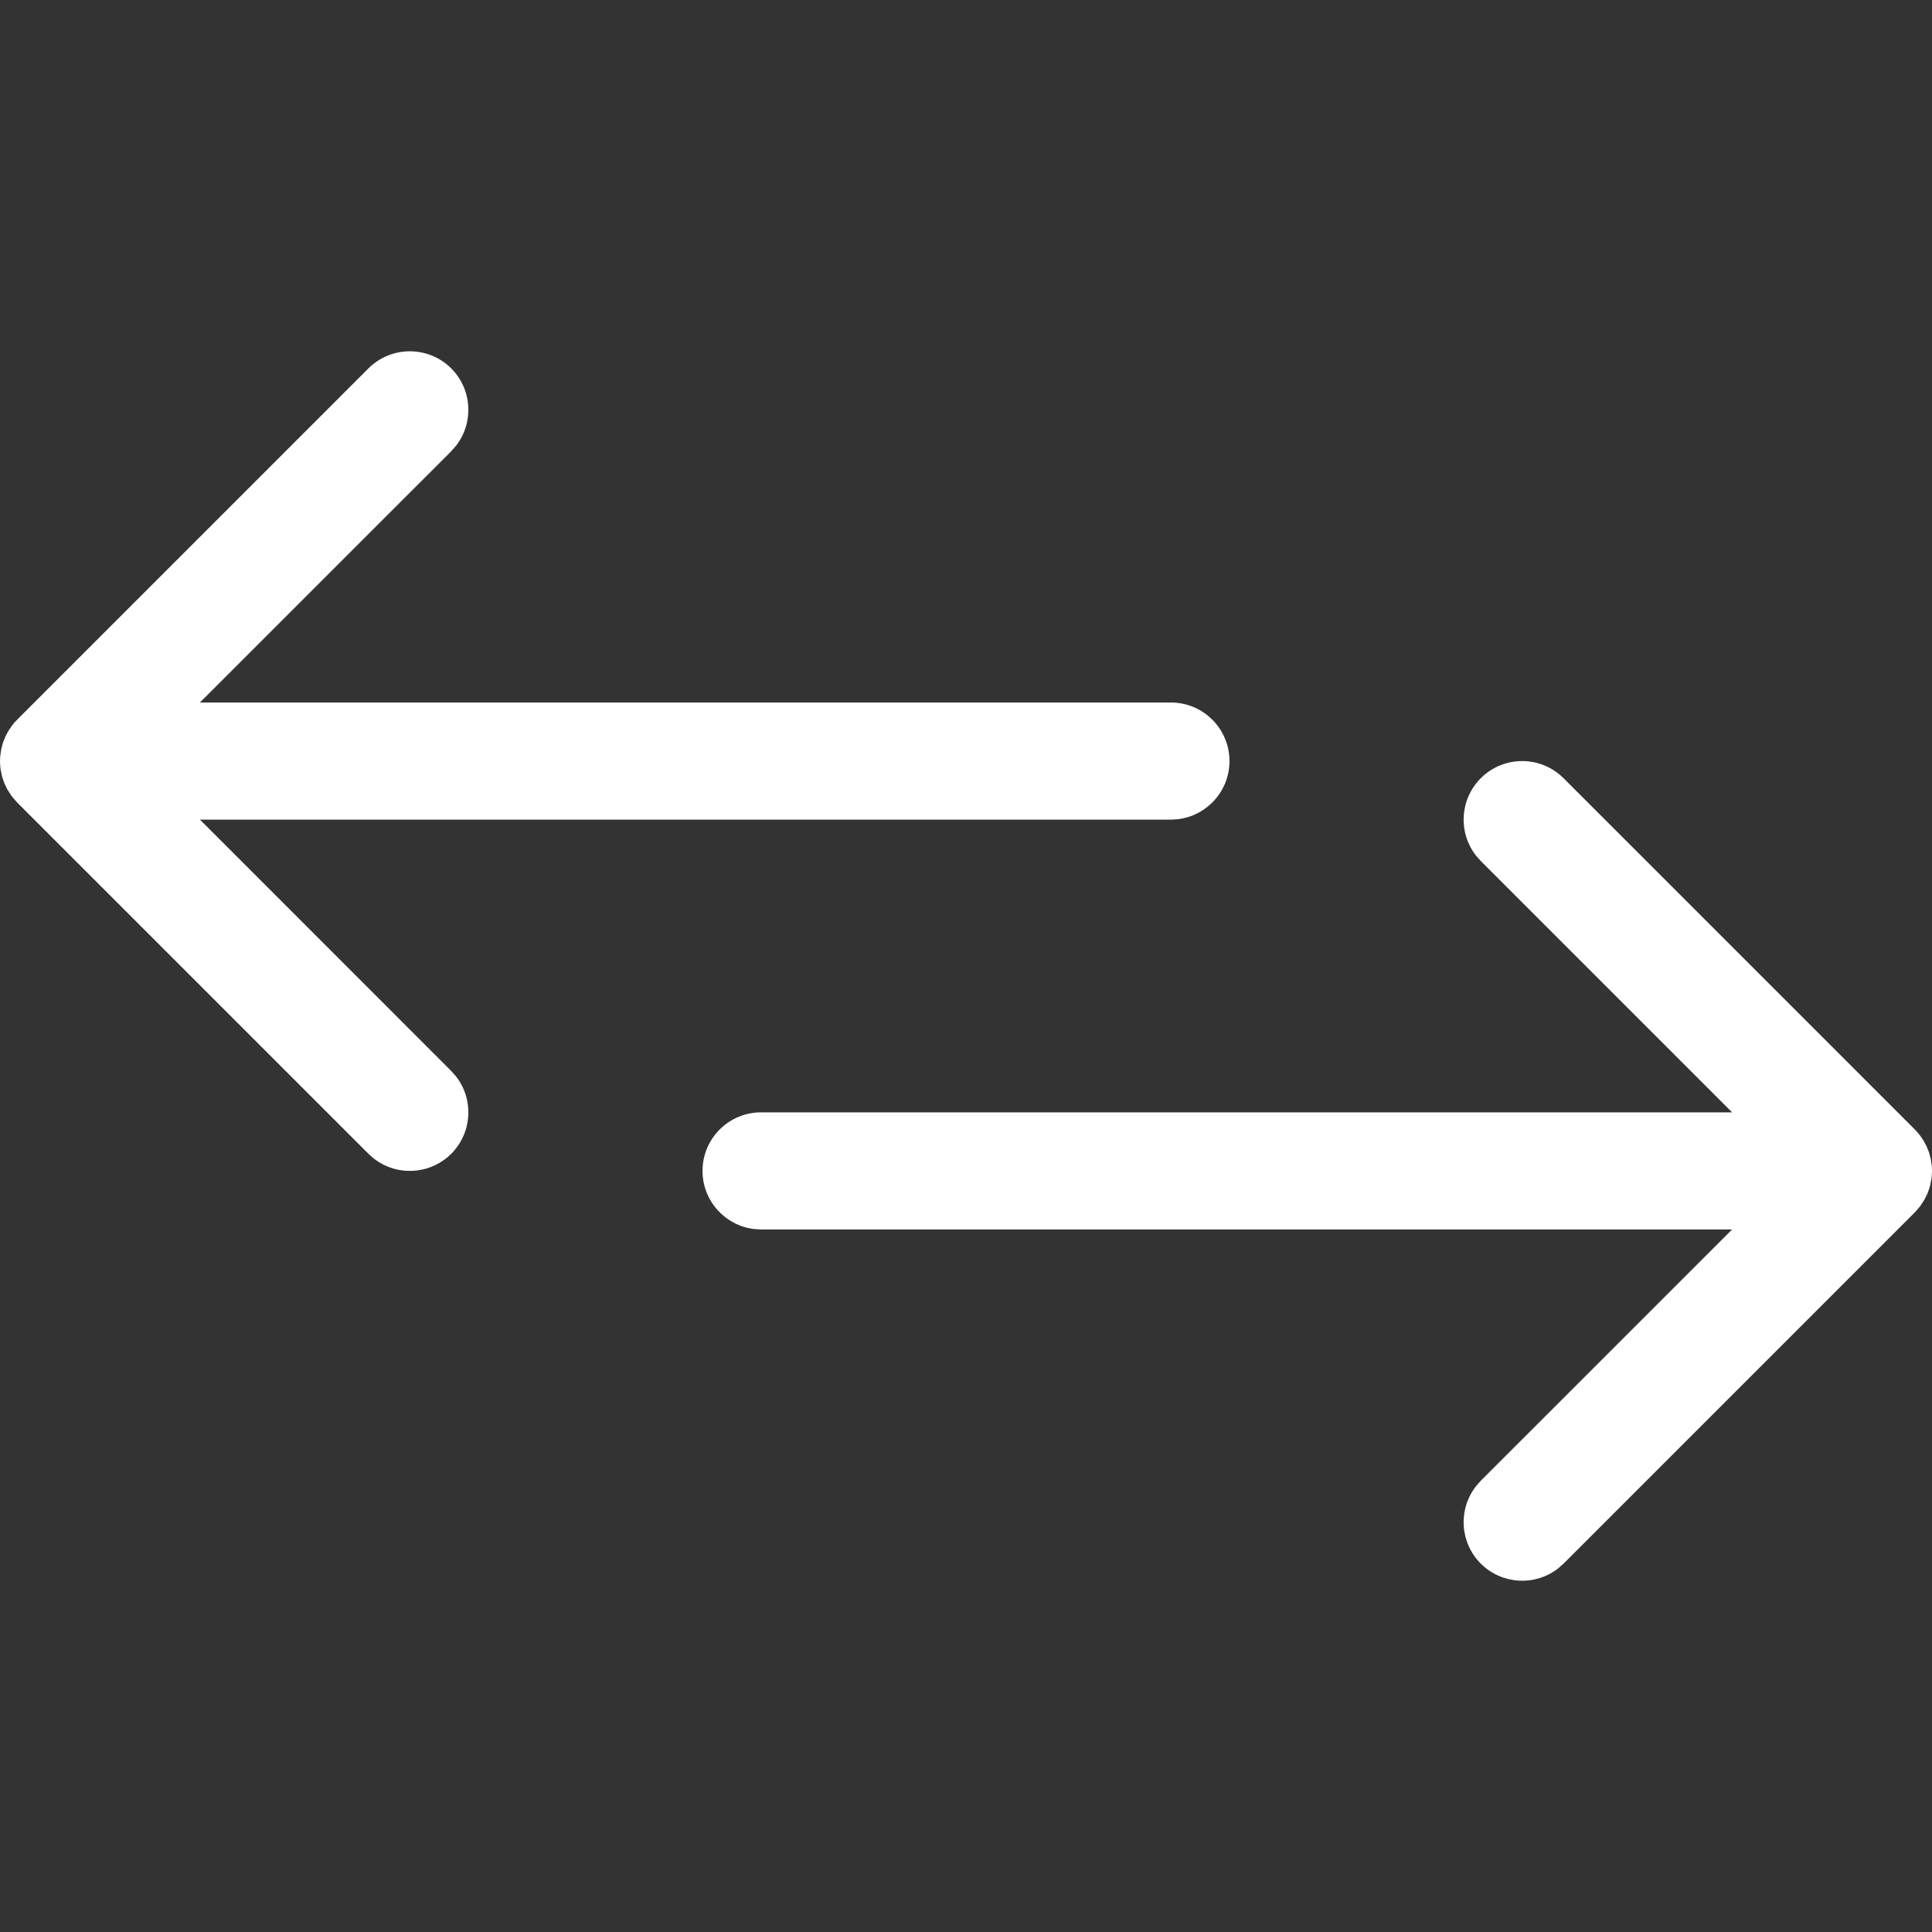 <svg width="32" height="32" viewBox="0 0 32 32" fill="none" xmlns="http://www.w3.org/2000/svg">
<rect x="0" y="0" width="32" height="32" fill="#333333" stroke="none"/>
<path fill-rule="evenodd" clip-rule="evenodd" d="M7.554 7.382C7.85 7.002 7.823 6.452 7.474 6.102C7.095 5.724 6.481 5.724 6.102 6.102L0.284 11.92C0.257 11.947 0.232 11.976 0.203 12.012L0.142 12.101L0.091 12.196L0.048 12.303L0.02 12.412L0.003 12.533L0 12.606L0.004 12.693L0.011 12.75L0.035 12.864L0.069 12.966L0.121 13.075L0.195 13.189L0.284 13.292L6.102 19.11L6.194 19.191C6.574 19.486 7.124 19.459 7.474 19.11C7.823 18.76 7.85 18.21 7.554 17.83L7.474 17.739L3.312 13.576H19.394L19.507 13.569C19.989 13.513 20.364 13.103 20.364 12.606C20.364 12.071 19.93 11.636 19.394 11.636H3.311L7.474 7.474L7.554 7.382ZM24.446 14.17C24.15 13.79 24.177 13.24 24.526 12.89C24.905 12.511 25.519 12.511 25.898 12.89L31.716 18.708C31.743 18.735 31.768 18.764 31.797 18.8L31.858 18.889L31.909 18.984L31.952 19.091L31.98 19.199L31.997 19.321L32 19.394L31.996 19.481L31.989 19.538L31.965 19.652L31.931 19.754L31.879 19.863L31.805 19.977L31.716 20.08L25.898 25.898L25.806 25.979C25.426 26.274 24.876 26.247 24.526 25.898C24.177 25.548 24.15 24.998 24.446 24.618L24.526 24.526L28.689 20.364H12.606L12.493 20.357C12.011 20.301 11.636 19.891 11.636 19.394C11.636 18.858 12.07 18.424 12.606 18.424H28.689L24.526 14.261L24.446 14.17Z" fill="white"/>
</svg>
